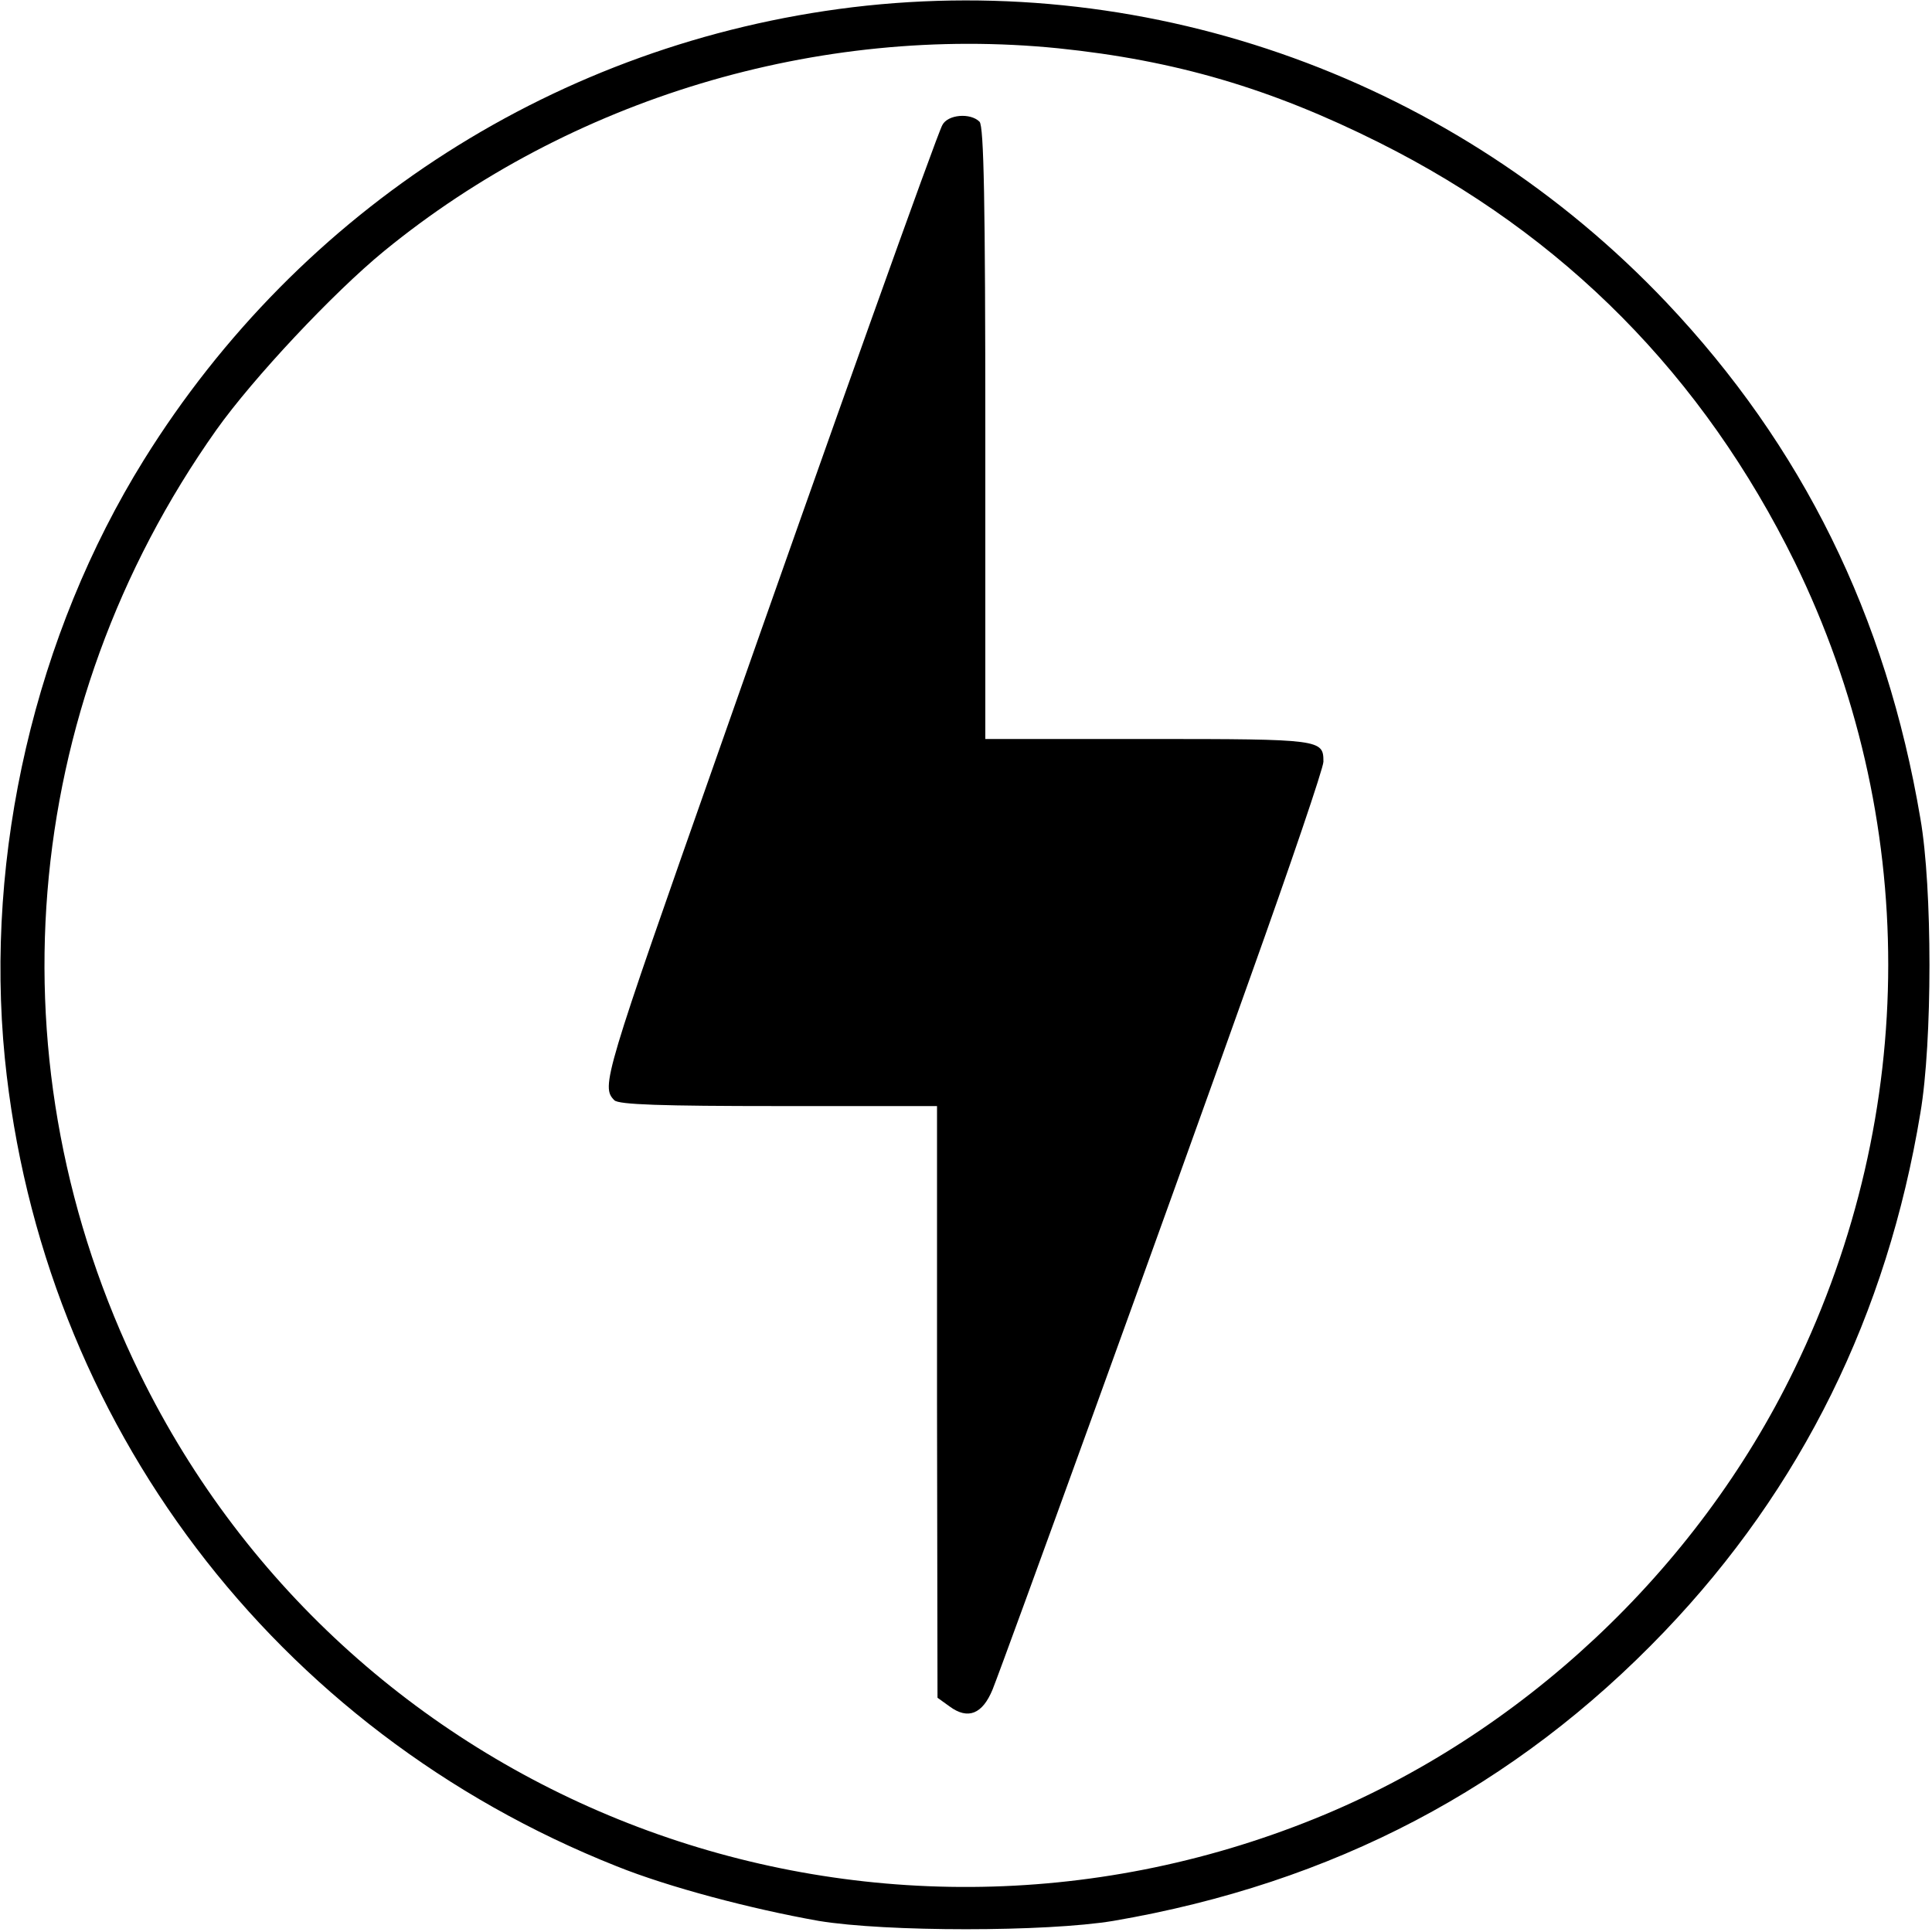 <?xml version="1.0" standalone="no"?>
<!DOCTYPE svg PUBLIC "-//W3C//DTD SVG 20010904//EN"
 "http://www.w3.org/TR/2001/REC-SVG-20010904/DTD/svg10.dtd">
<svg version="1.0" xmlns="http://www.w3.org/2000/svg"
 width="400pt" height="400pt" viewBox="0 0 400 400"
 preserveAspectRatio="xMidYMid meet">
<g transform="translate(0,400) scale(0.1,-0.1)"
fill="#000000" stroke="none">
<path d="M1765 3985 c-608 -74 -1143 -416 -1467 -937 -225 -362 -330 -815
-288 -1239 76 -755 559 -1392 1267 -1673 107 -43 277 -88 418 -113 139 -23
471 -23 610 0 455 78 832 276 1141 599 284 297 461 656 530 1074 25 147 25
466 0 609 -71 421 -245 772 -526 1069 -436 460 -1062 686 -1685 611z m426 -85
c243 -25 440 -83 664 -195 384 -192 671 -483 861 -869 258 -528 258 -1138 -1
-1671 -202 -417 -567 -758 -992 -930 -933 -378 -1994 24 -2433 920 -312 637
-252 1376 158 1955 76 107 242 284 347 370 386 316 899 470 1396 420z"/>
<path d="M1951 3741 c-11 -19 -231 -635 -463 -1296 -238 -676 -244 -695 -216
-723 9 -9 98 -12 340 -12 l328 0 0 -612 1 -613 25 -18 c38 -28 68 -16 89 35
24 60 354 970 534 1476 83 232 151 432 151 445 0 46 -4 47 -362 47 l-338 0 0
633 c0 479 -3 636 -12 645 -19 19 -66 15 -77 -7z"/>
</g>
</svg>
